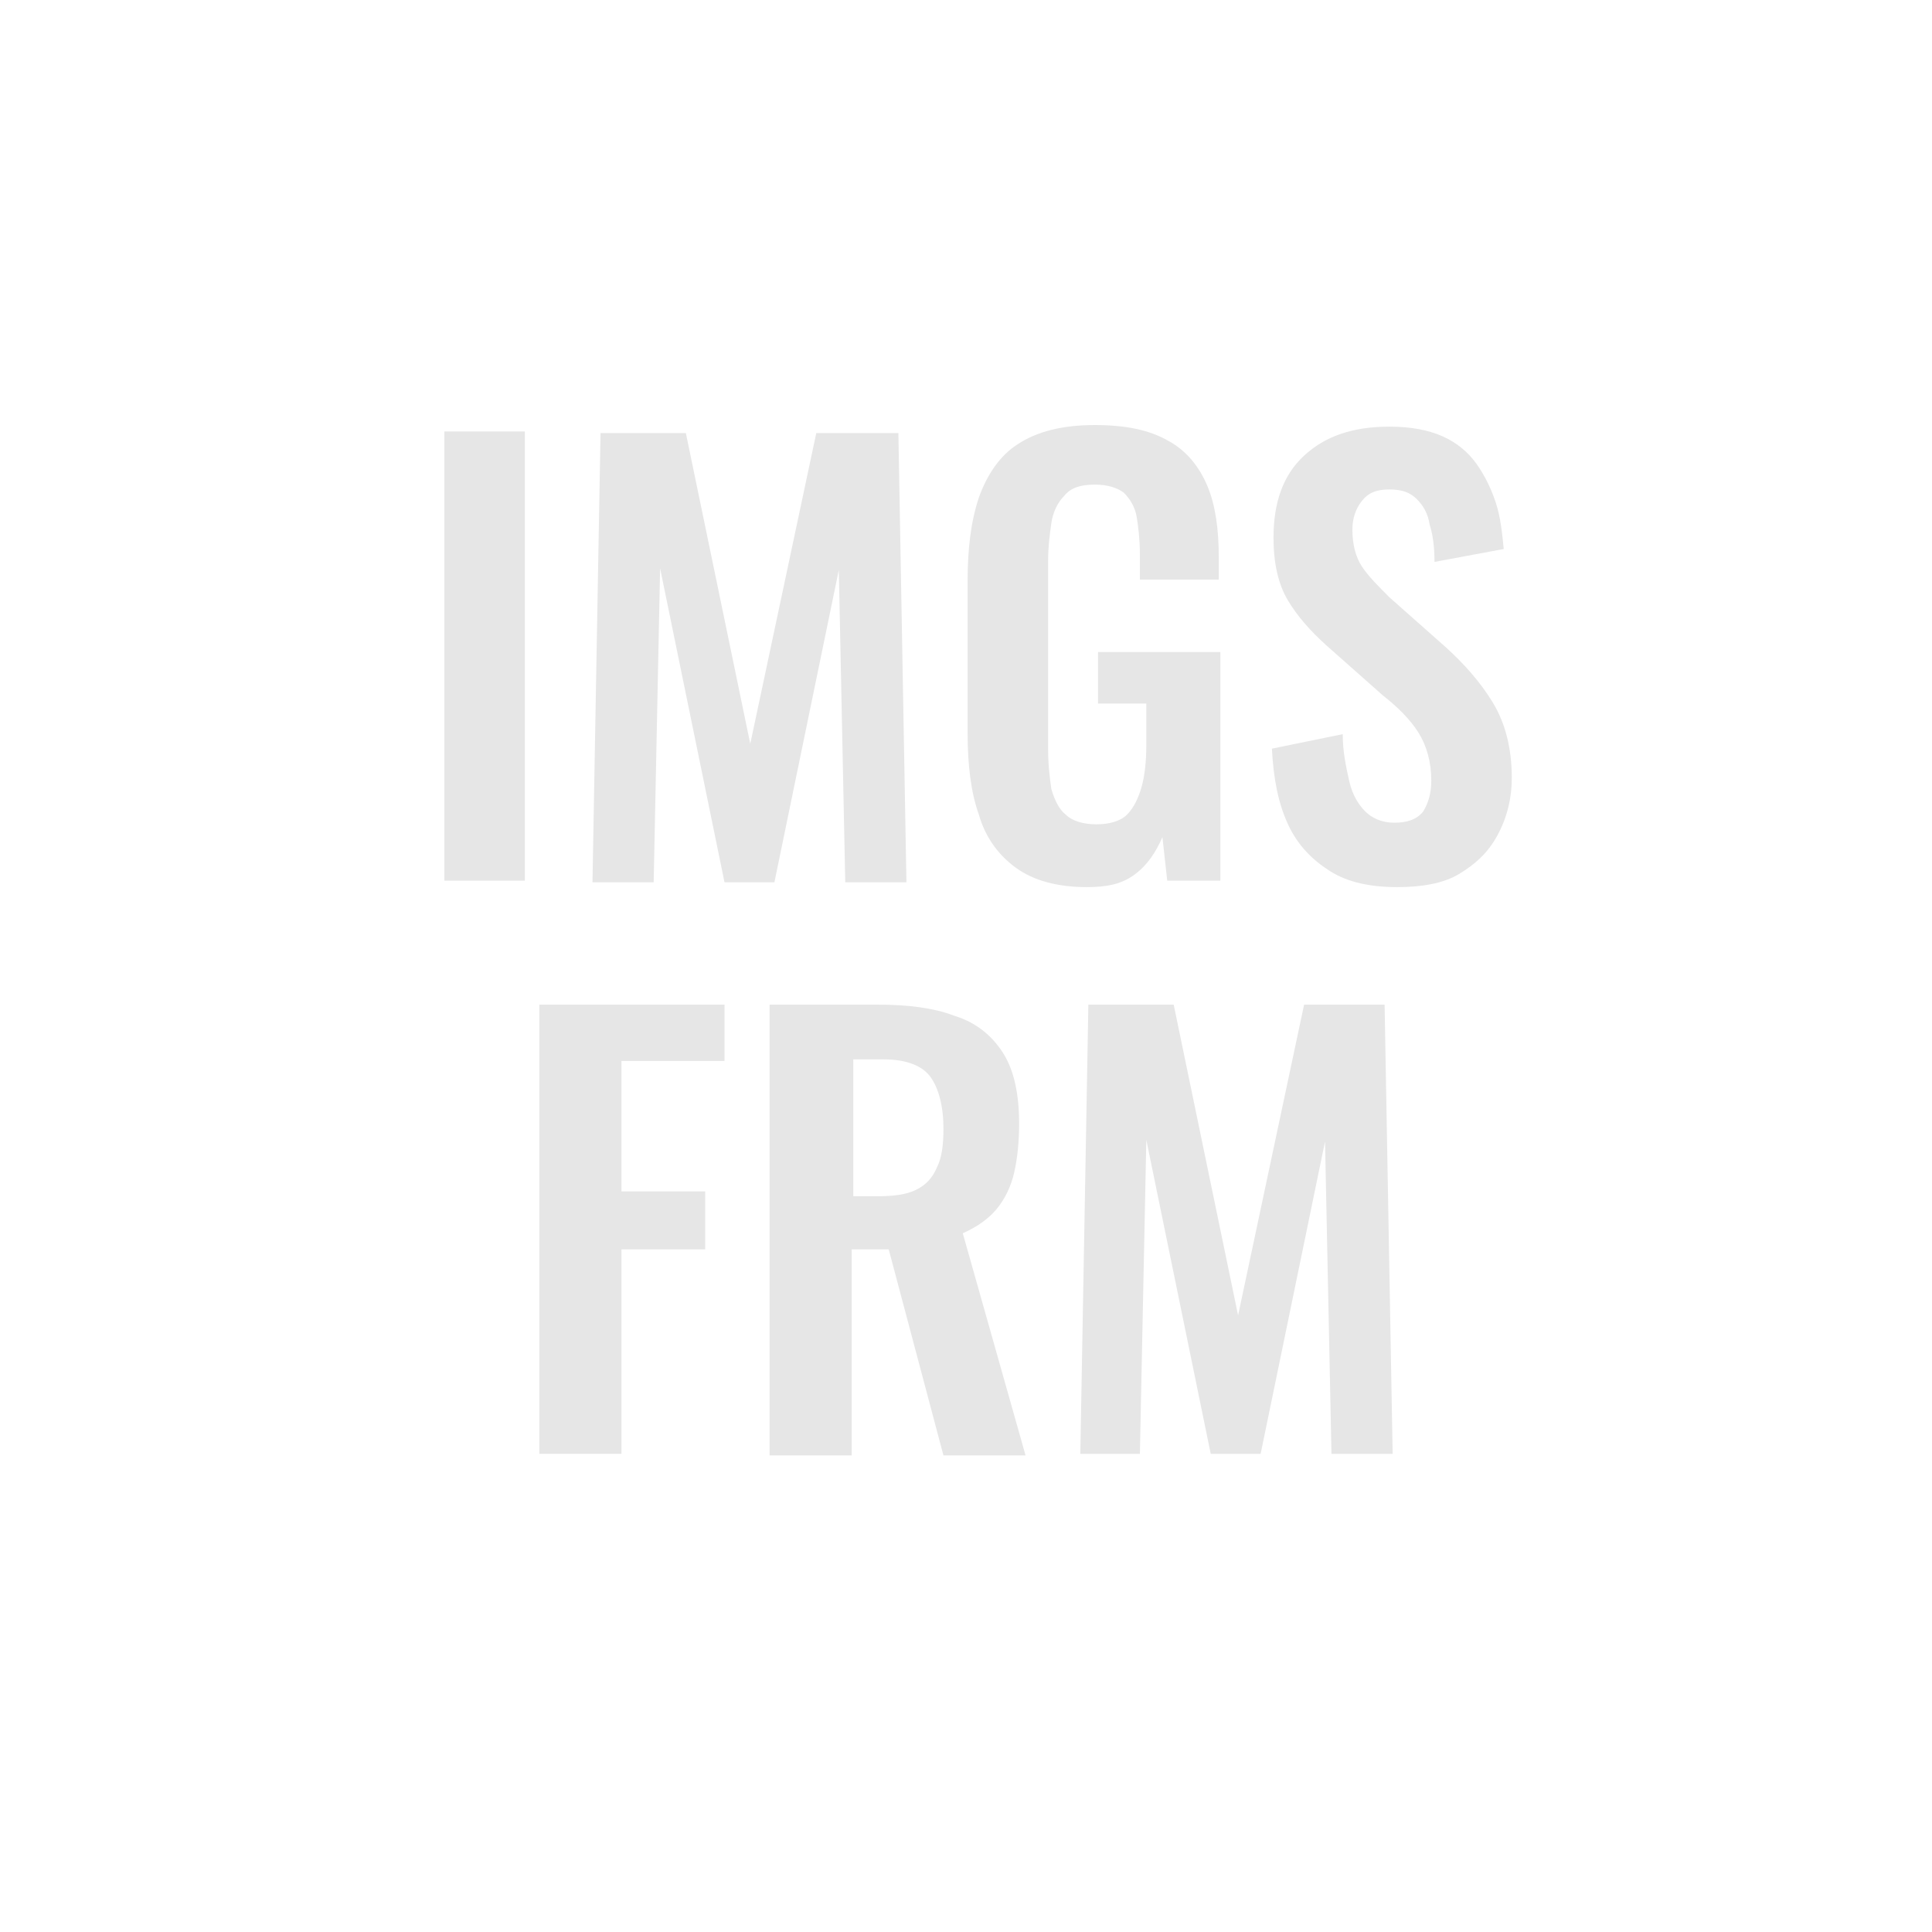 <?xml version="1.0" encoding="UTF-8"?> <svg xmlns="http://www.w3.org/2000/svg" xmlns:xlink="http://www.w3.org/1999/xlink" version="1.1" id="Layer_1" x="0px" y="0px" viewBox="0 0 120 120" style="enable-background:new 0 0 120 120;" xml:space="preserve"> <style type="text/css"> .st0{fill:#E6E6E6;} </style> <g> <path class="st0" d="M27.6,54.8V26.8h5v27.9H27.6z"></path> <path class="st0" d="M36.8,54.8l0.5-27.9h5.3l4,19.3l4.1-19.3h5.1l0.5,27.9h-3.8l-0.4-19.4l-4,19.4h-3.1l-4-19.5l-0.4,19.5H36.8z"></path> <path class="st0" d="M67.5,55.1c-1.8,0-3.3-0.4-4.4-1.2c-1.1-0.8-1.9-1.9-2.3-3.3c-0.5-1.4-0.7-3.1-0.7-5.1v-9.4 c0-2,0.2-3.7,0.7-5.2c0.5-1.4,1.3-2.6,2.4-3.3c1.2-0.8,2.8-1.2,4.8-1.2c1.9,0,3.4,0.3,4.6,1c1.1,0.6,1.9,1.6,2.4,2.8 s0.7,2.7,0.7,4.4v1.4h-4.9v-1.6c0-0.9-0.1-1.7-0.2-2.3c-0.1-0.6-0.4-1.1-0.8-1.5c-0.4-0.3-1-0.5-1.8-0.5c-0.9,0-1.5,0.2-1.9,0.7 c-0.4,0.4-0.7,1-0.8,1.7c-0.1,0.7-0.2,1.5-0.2,2.3v11.7c0,1,0.1,1.8,0.2,2.5c0.2,0.7,0.5,1.3,0.9,1.6c0.4,0.4,1.1,0.6,1.9,0.6 c0.8,0,1.5-0.2,1.9-0.6c0.4-0.4,0.7-1,0.9-1.7c0.2-0.7,0.3-1.6,0.3-2.6v-2.6h-3v-3.2h7.6v14.2h-3.3L72.2,52 c-0.4,0.9-0.9,1.7-1.7,2.3S68.8,55.1,67.5,55.1z"></path> <path class="st0" d="M86.8,55.1c-1.7,0-3.1-0.3-4.2-1c-1.1-0.7-2-1.6-2.6-2.9c-0.6-1.3-0.9-2.8-1-4.7l4.4-0.9c0,1.1,0.2,2,0.4,2.9 s0.6,1.5,1,1.9s1,0.7,1.8,0.7c0.8,0,1.4-0.2,1.8-0.7c0.3-0.5,0.5-1.1,0.5-1.9c0-1.2-0.3-2.2-0.8-3s-1.3-1.6-2.2-2.3l-3.5-3.1 c-1-0.9-1.8-1.8-2.4-2.8c-0.6-1-0.9-2.3-0.9-3.9c0-2.2,0.6-3.9,1.9-5.1c1.3-1.2,3-1.8,5.3-1.8c1.3,0,2.4,0.2,3.3,0.6 c0.9,0.4,1.6,1,2.1,1.7s0.9,1.5,1.2,2.4c0.3,0.9,0.4,1.9,0.5,2.9l-4.3,0.8c0-0.9-0.1-1.7-0.3-2.3c-0.1-0.7-0.4-1.2-0.8-1.6 c-0.4-0.4-0.9-0.6-1.7-0.6c-0.8,0-1.3,0.2-1.7,0.7c-0.4,0.5-0.6,1.1-0.6,1.8c0,0.9,0.2,1.7,0.6,2.3c0.4,0.6,1,1.2,1.7,1.9l3.5,3.1 c1.1,1,2.1,2.1,2.9,3.4c0.8,1.3,1.2,2.9,1.2,4.7c0,1.3-0.3,2.5-0.9,3.6s-1.4,1.8-2.4,2.4S88.2,55.1,86.8,55.1z"></path> <path class="st0" d="M33.5,90.3V62.4H45v3.5h-6.4V74h5.2v3.6h-5.2v12.7H33.5z"></path> <path class="st0" d="M47.8,90.3V62.4h6.7c1.9,0,3.5,0.2,4.8,0.7c1.3,0.4,2.3,1.2,3,2.3c0.7,1.1,1,2.6,1,4.4c0,1.1-0.1,2.1-0.3,3 s-0.6,1.7-1.1,2.3c-0.5,0.6-1.2,1.1-2.1,1.5l3.9,13.8h-5.1l-3.4-12.8h-2.3v12.8H47.8z M52.9,74.3h1.6c1,0,1.8-0.1,2.4-0.4 c0.6-0.3,1-0.7,1.3-1.4c0.3-0.6,0.4-1.4,0.4-2.4c0-1.4-0.3-2.5-0.8-3.2c-0.5-0.7-1.5-1.1-2.9-1.1h-1.9V74.3z"></path> <path class="st0" d="M67.1,90.3l0.5-27.9h5.3l4,19.3l4.1-19.3H86l0.5,27.9h-3.8l-0.4-19.4l-4,19.4h-3.1l-4-19.5l-0.4,19.5H67.1z"></path> </g> </svg> 